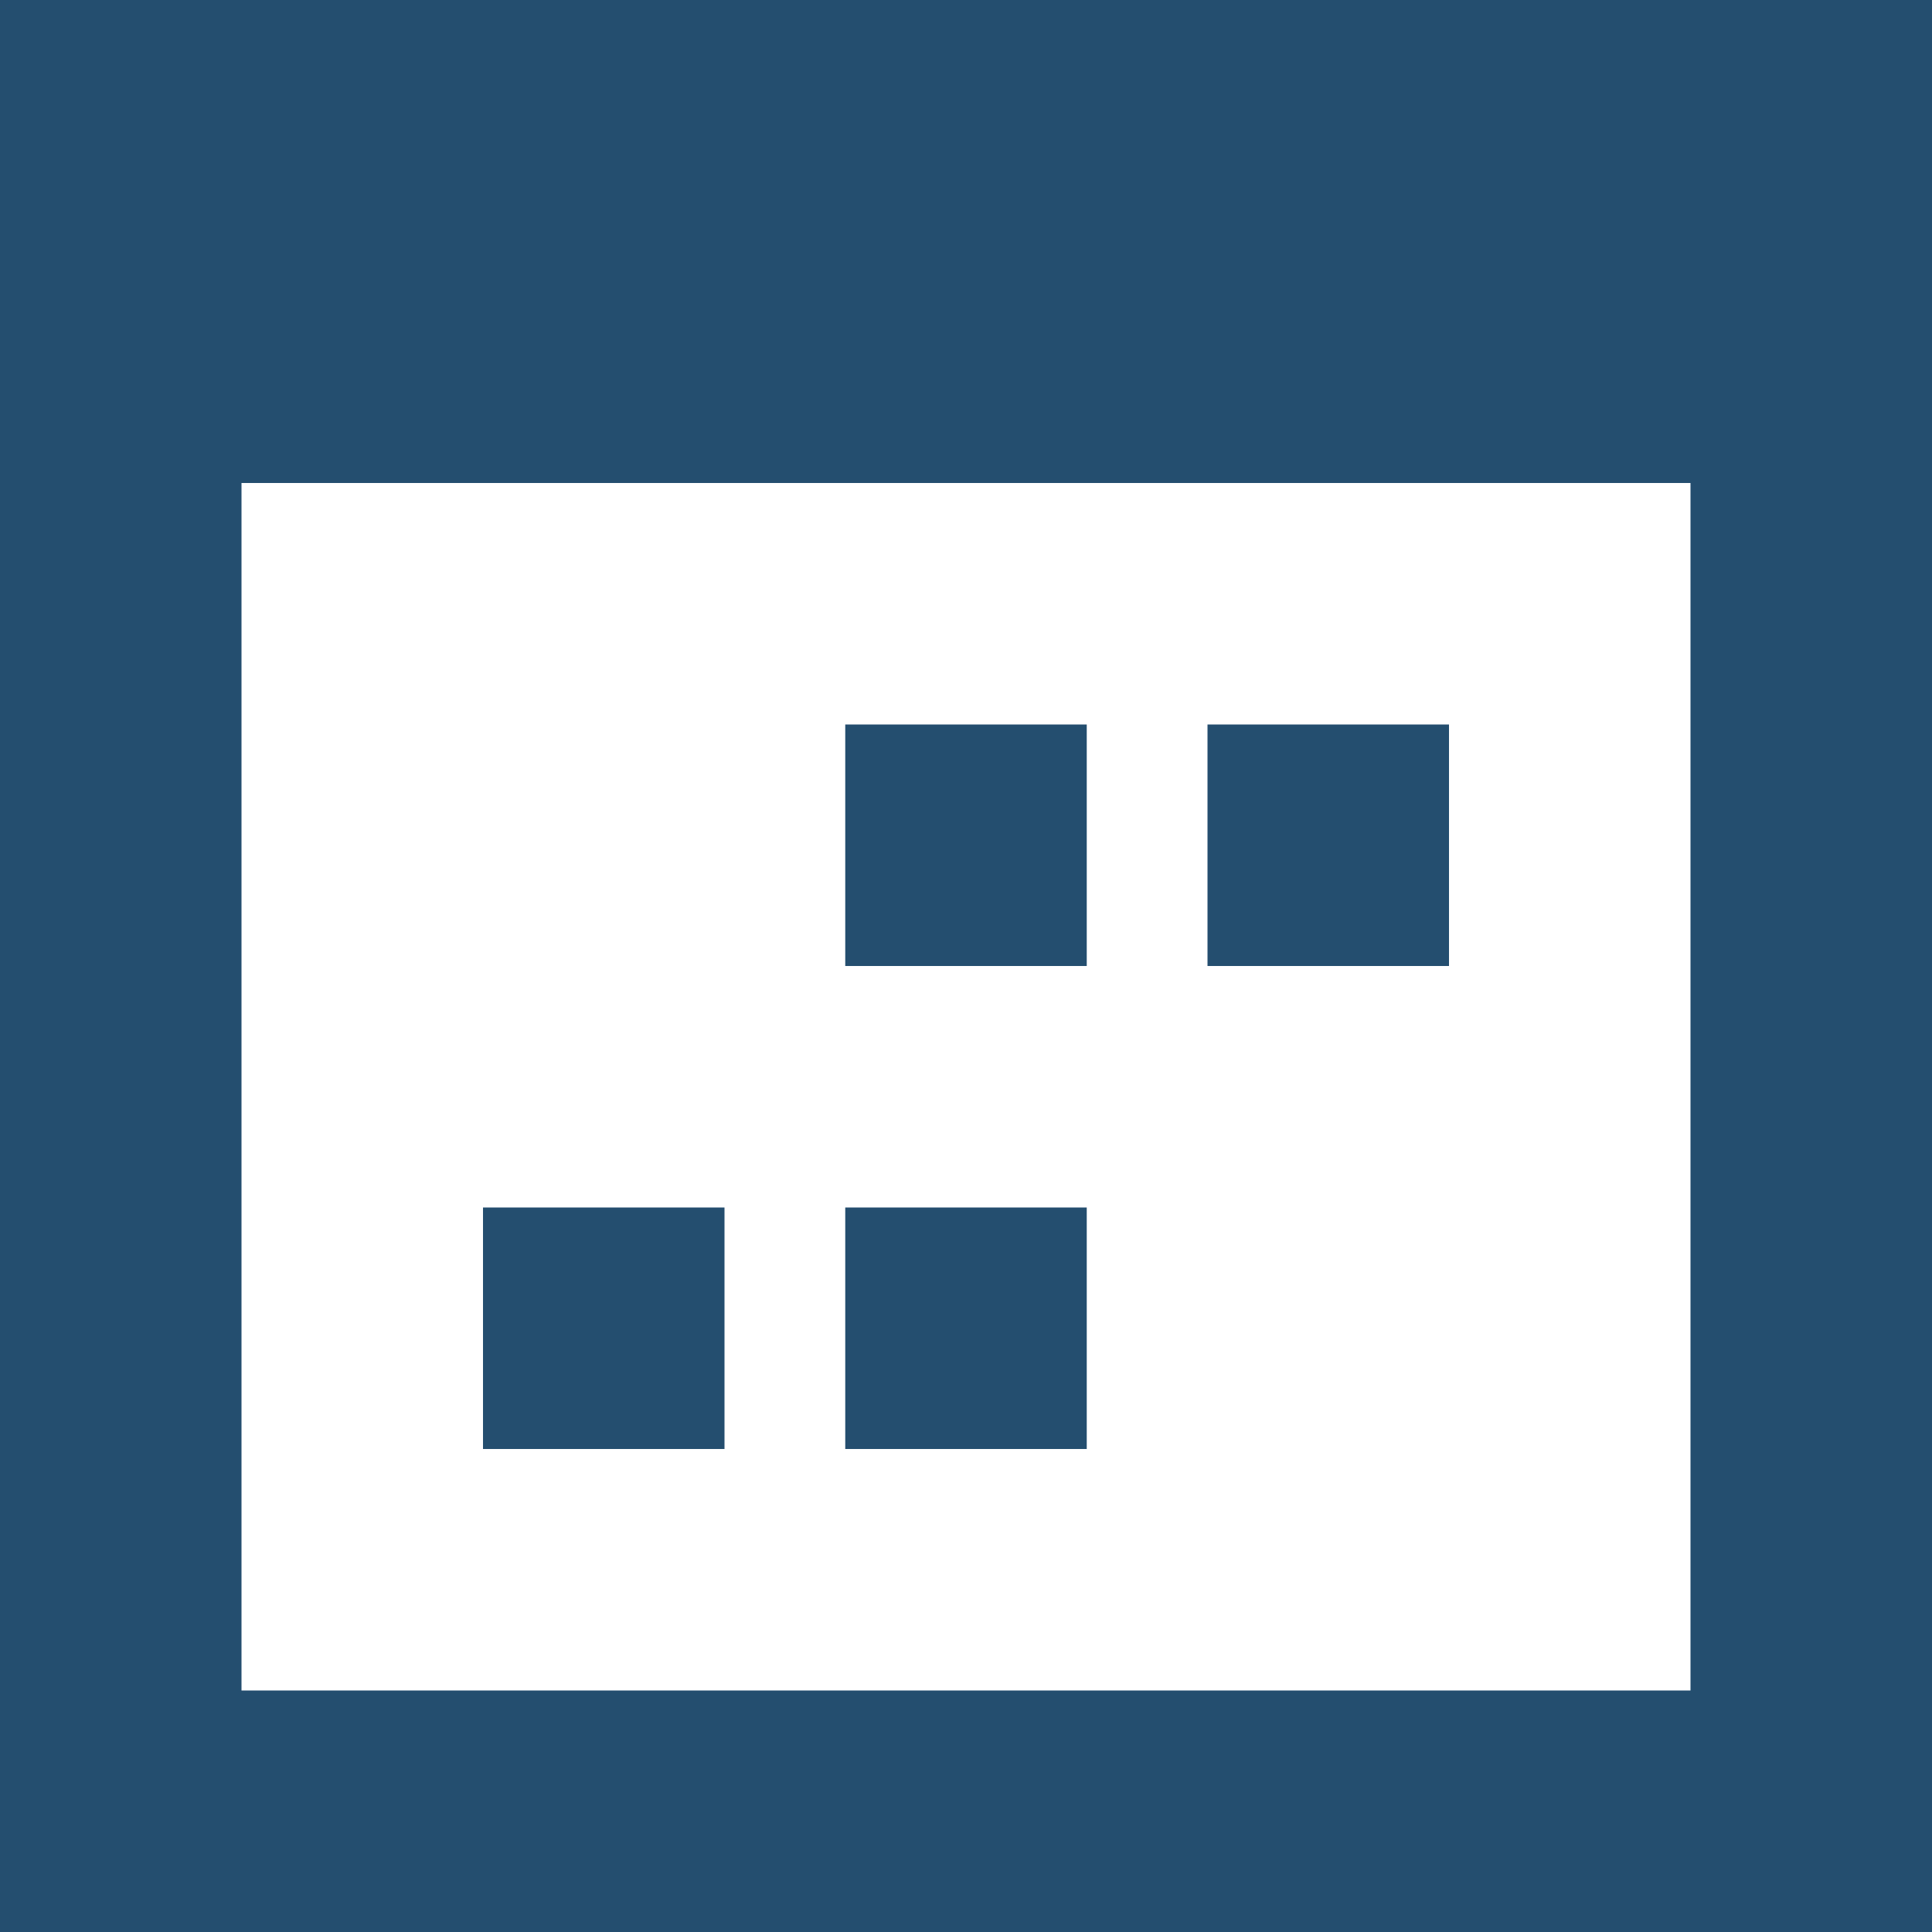 <?xml version="1.0" encoding="utf-8"?>
<!-- Generator: Adobe Illustrator 23.0.1, SVG Export Plug-In . SVG Version: 6.00 Build 0)  -->
<svg version="1.1" id="Layer_1" xmlns="http://www.w3.org/2000/svg" xmlns:xlink="http://www.w3.org/1999/xlink" x="0px" y="0px"
	 viewBox="0 0 800 800" style="enable-background:new 0 0 800 800;" xml:space="preserve">
<style type="text/css">
	.st0{fill-rule:evenodd;clip-rule:evenodd;fill:#244E6F;}
</style>
<path class="st0" d="M0,800h800V0H0V800z M100,700V200h600v500H100z M350,400h100V300H350V400z M500,400h100V300H500V400z M200,600
	h100V500H200V600z M350,600h100V500H350V600z"/>
</svg>
